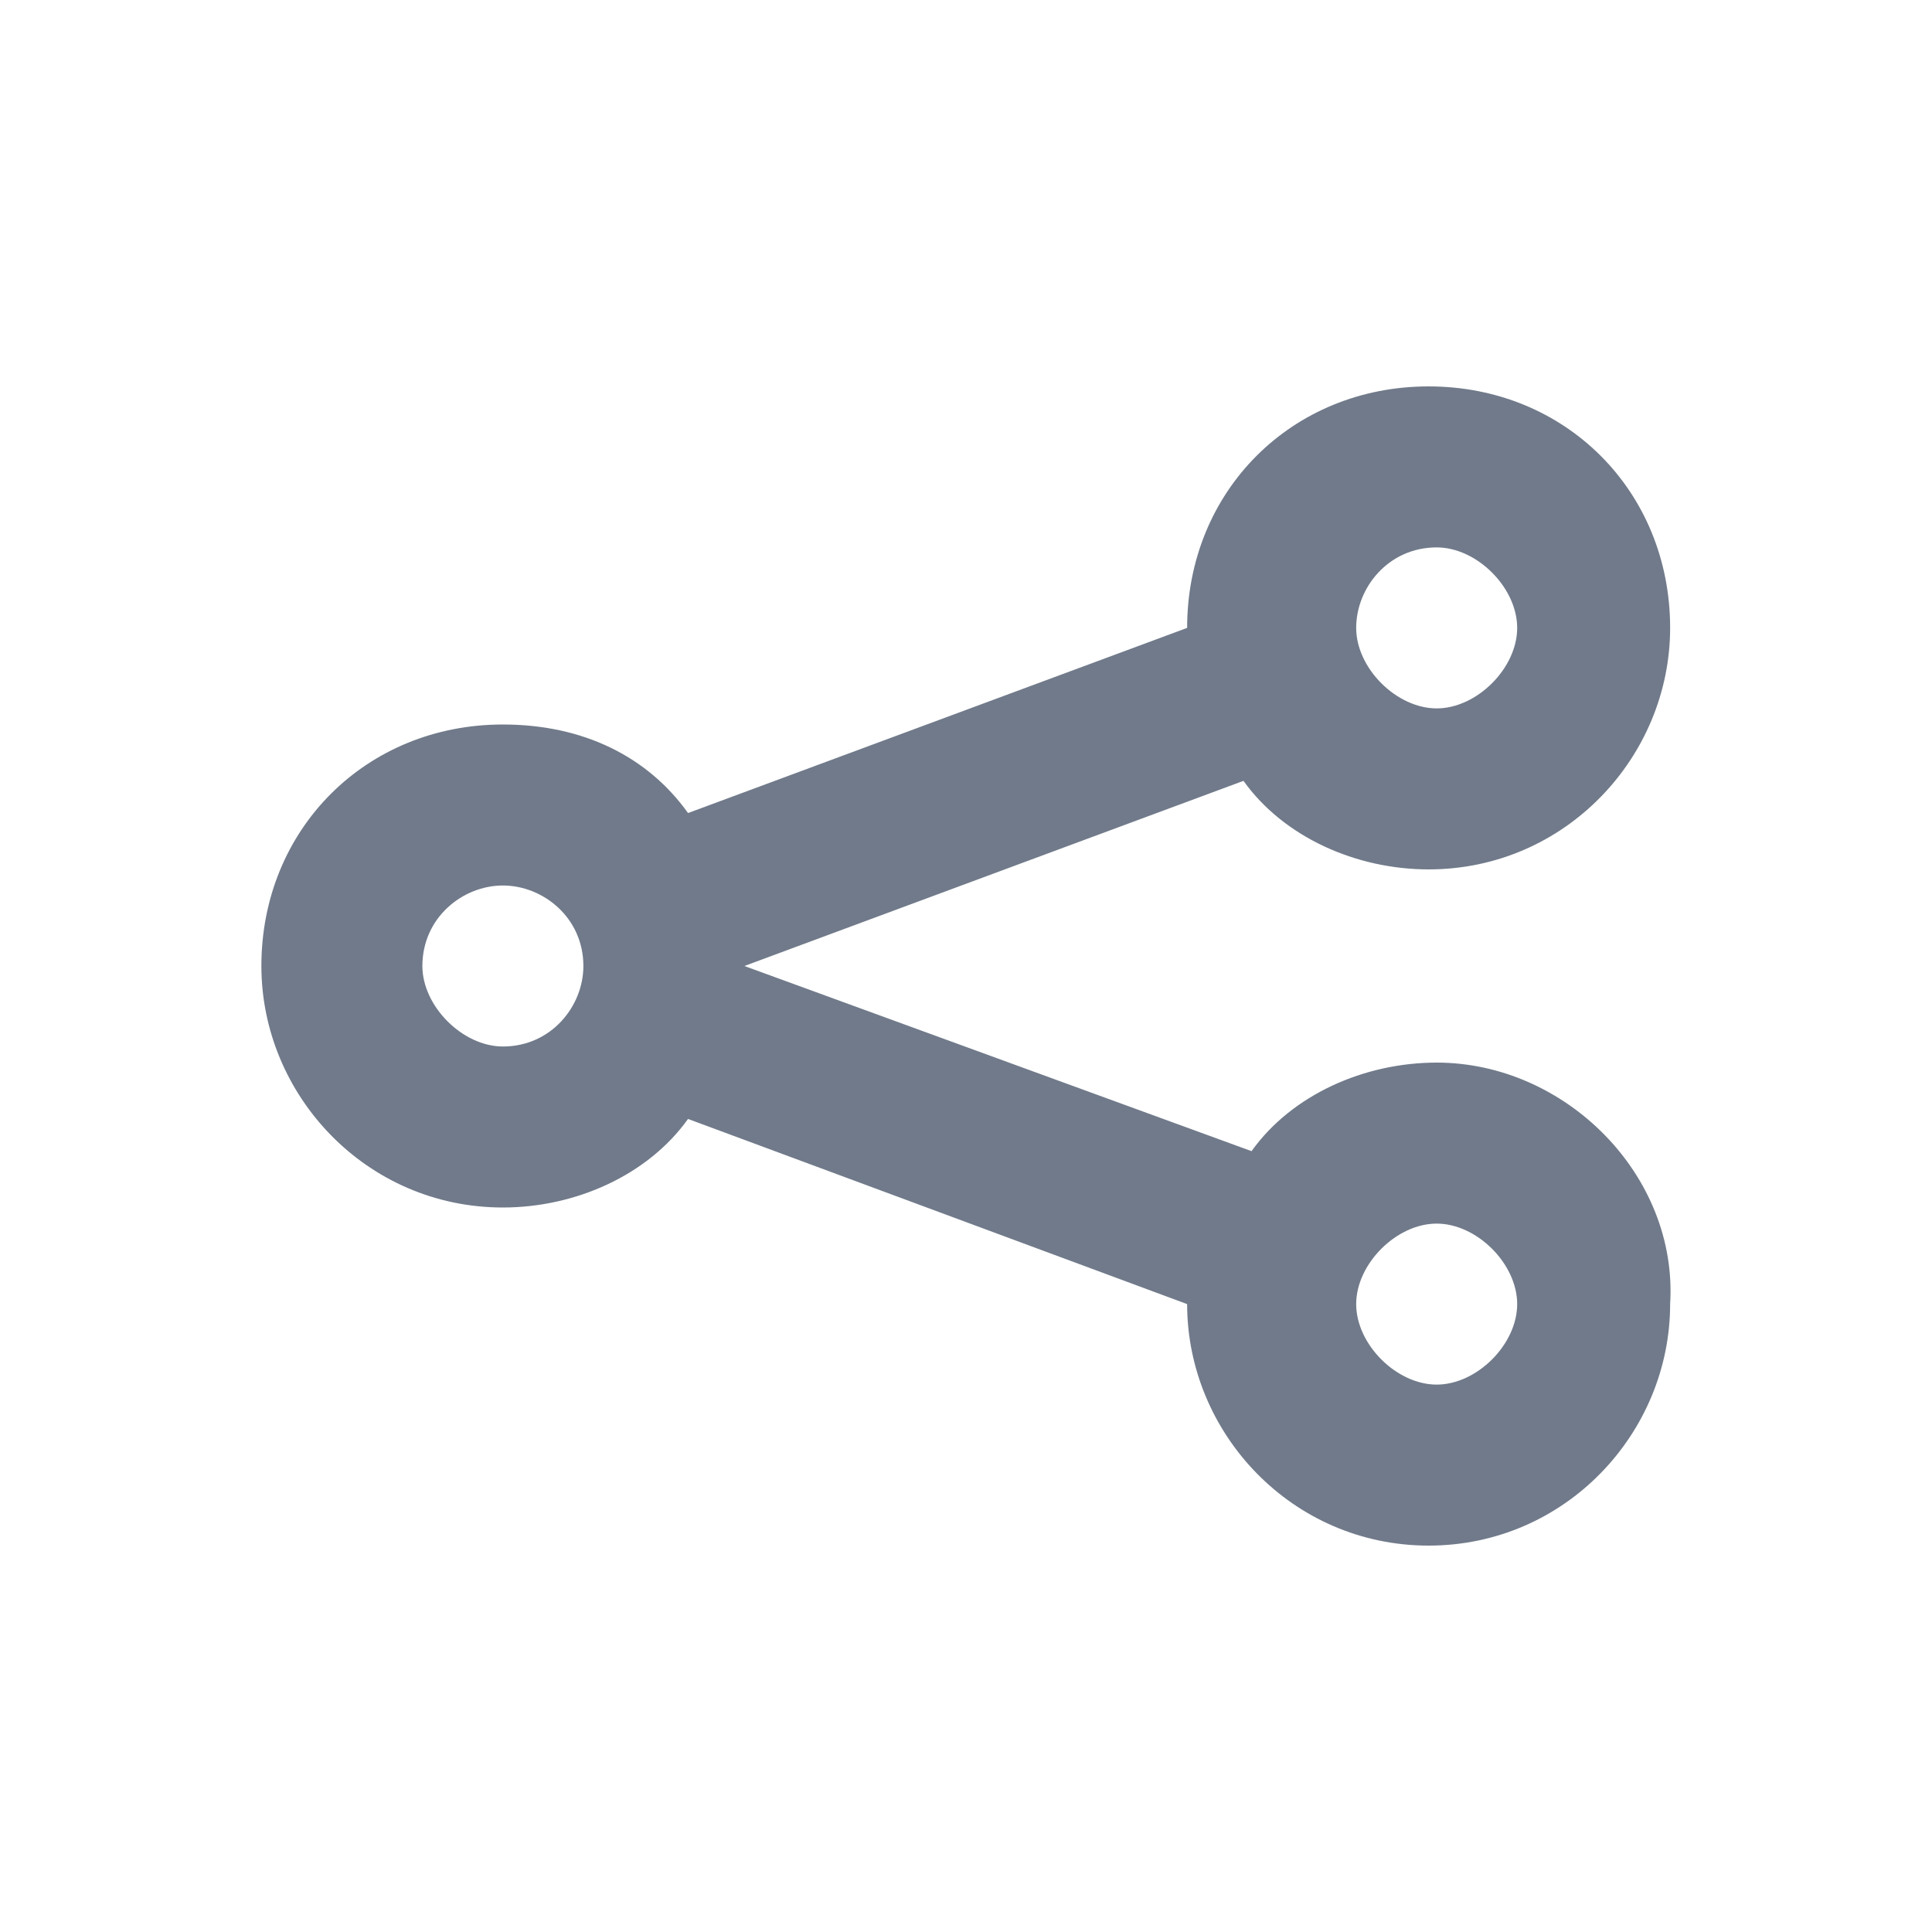 <?xml version="1.0" encoding="iso-8859-1"?>
<!-- Generator: Adobe Illustrator 19.0.0, SVG Export Plug-In . SVG Version: 6.00 Build 0)  -->
<svg xmlns="http://www.w3.org/2000/svg" viewBox="0 0 24 24" fill="#707A8A" class="css-1n6n3l0">
	<path d="M17.847 13.2c-.9 0-1.8.4-2.3 1.1l-6.3-2.3h-.1.1l6.2-2.3c.5.7 1.4 1.1 2.3 1.1 1.7 0 3-1.4 3-3 0-1.7-1.3-3-3-3s-3 1.3-3 3l-6.2 2.3c-.5-.7-1.3-1.1-2.3-1.1-1.7 0-3 1.3-3 3 0 1.6 1.3 3 3 3 .9 0 1.8-.4 2.3-1.1l6.2 2.3c0 1.6 1.3 3 3 3s3-1.4 3-3c.1-1.6-1.3-3-2.9-3zm0-6.4c.5 0 1 .5 1 1s-.5 1-1 1-1-.5-1-1 .4-1 1-1zM6.247 13c-.5 0-1-.5-1-1 0-.6.5-1 1-1s1 .4 1 1c0 .5-.4 1-1 1zm11.6 4.2c-.5 0-1-.5-1-1s.5-1 1-1 1 .5 1 1-.5 1-1 1z"></path>
</svg>
